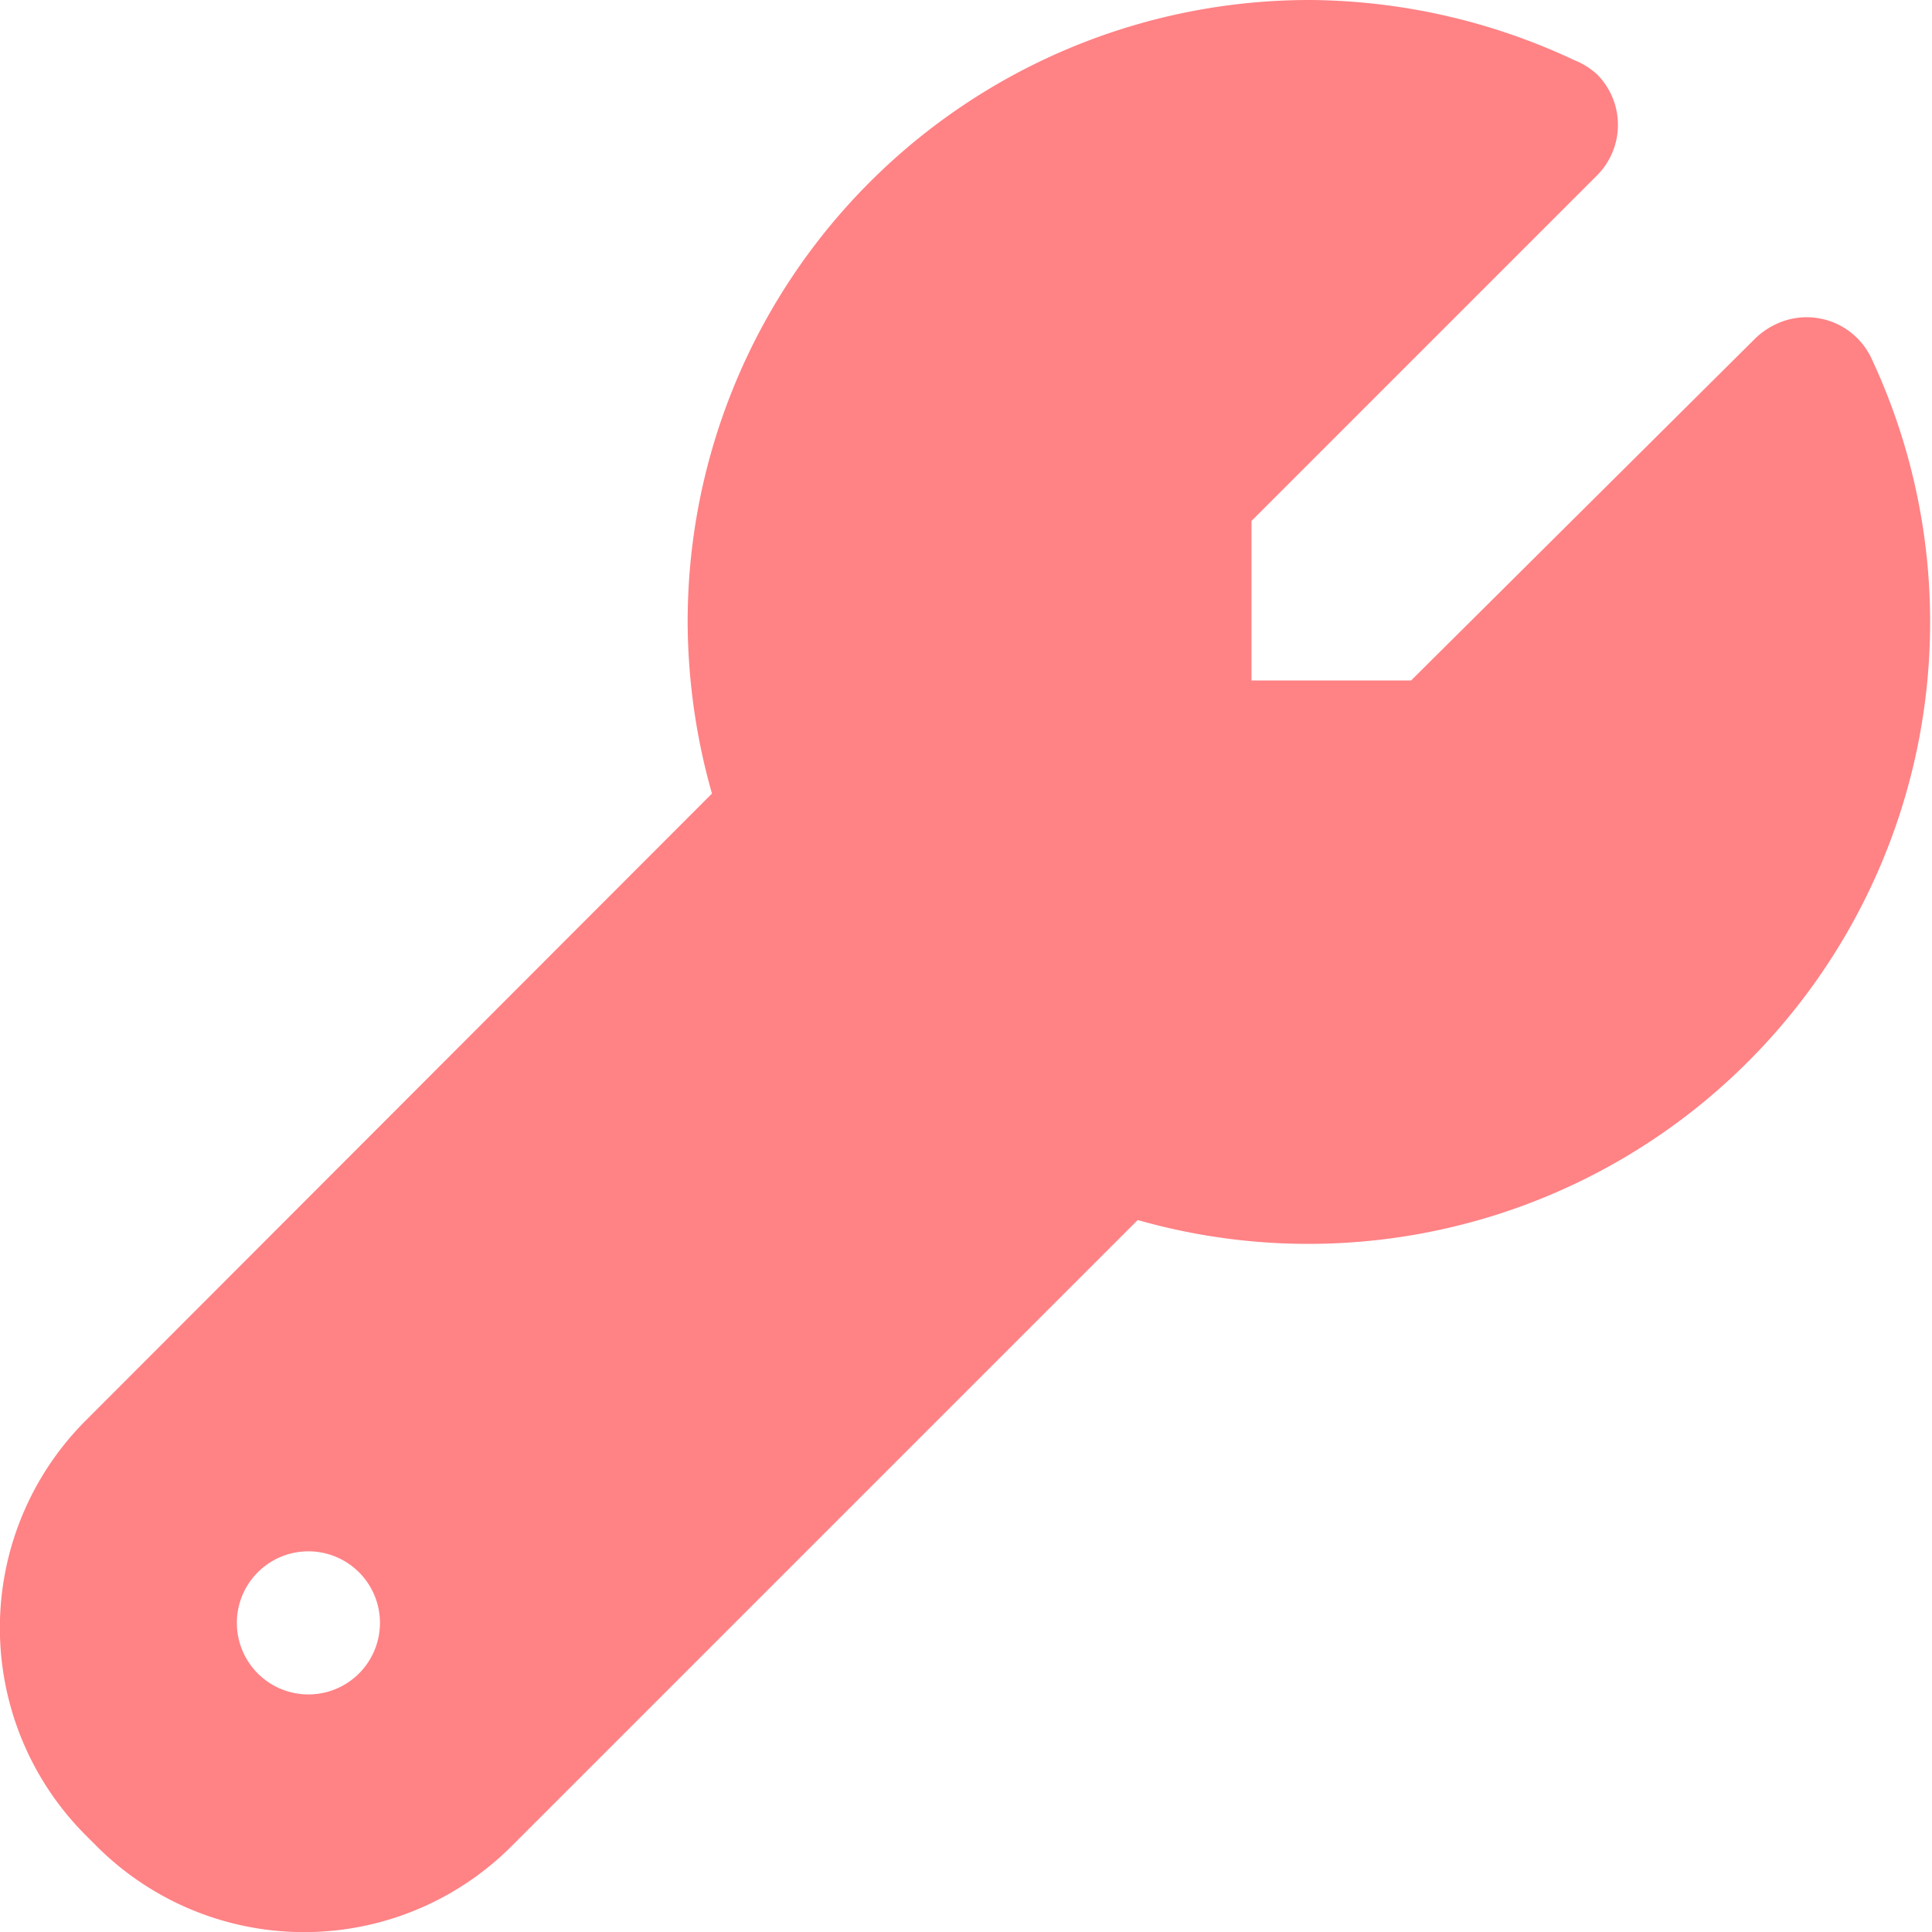 <svg xmlns="http://www.w3.org/2000/svg" viewBox="0 0 27 27"><defs><style>.cls-1{fill:#ff8285;}</style></defs><g id="Layer_2" data-name="Layer 2"><g id="Layer_1-2" data-name="Layer 1"><g id="Settings"><path class="cls-1" d="M26.15,5a1,1,0,0,0-1.33-.47,1.07,1.07,0,0,0-.28.19L19.72,9.51H17.49V7.28l4.83-4.83a1,1,0,0,0,0-1.41A1.05,1.05,0,0,0,22,.84,8.81,8.81,0,0,0,18.3,0,8.69,8.69,0,0,0,9.61,8.69a8.86,8.86,0,0,0,.34,2.4L1.2,19.85a4.1,4.1,0,0,0,0,5.8l.15.15a4.1,4.1,0,0,0,5.8,0l8.75-8.75A8.69,8.69,0,0,0,26.15,5ZM4.31,23.68a1,1,0,1,1,1-1,1,1,0,0,1-1,1Z"/></g></g></g></svg>